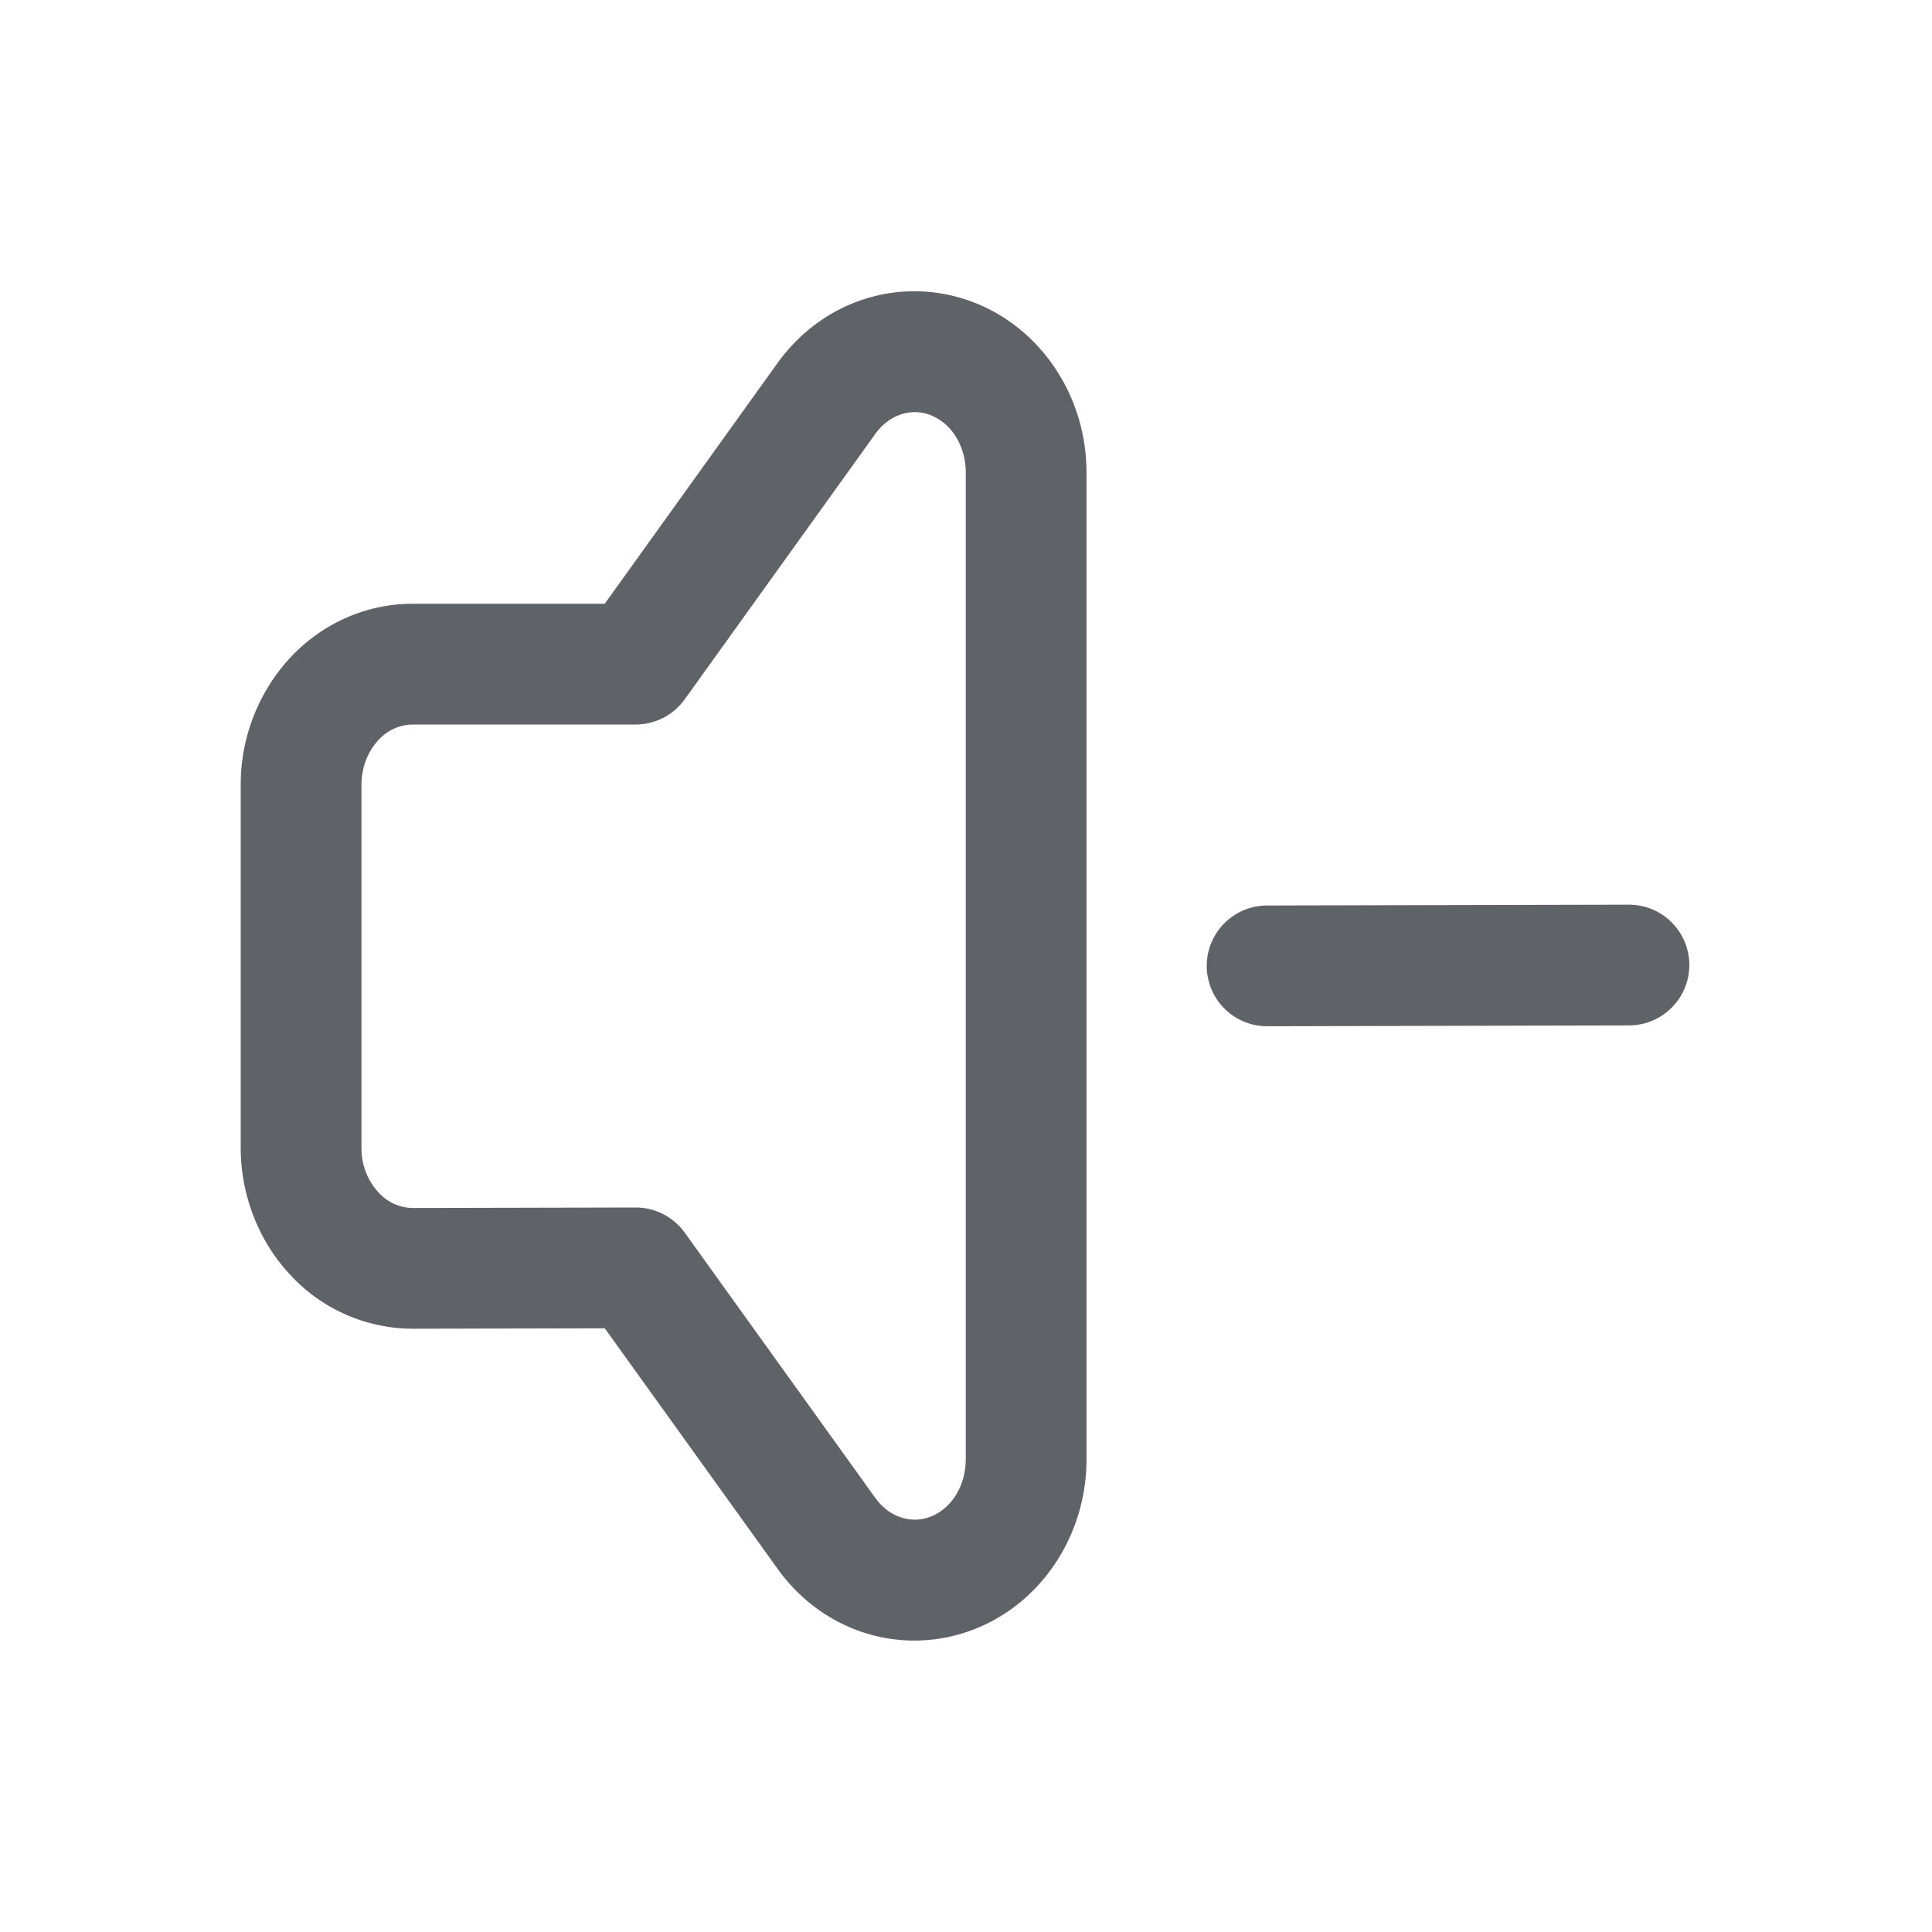 <svg xmlns="http://www.w3.org/2000/svg" width="36" height="36" viewBox="0 0 32 32"><path fill="#5f6368" d="M10.016 10H6.835c-.765 0-1.501.322-2.041.907A3.1 3.1 0 0 0 3.987 13v6.008c0 .787.294 1.539.809 2.095a2.77 2.77 0 0 0 2.045.905l3.176-.007 2.861 3.982c.756 1.053 2.053 1.45 3.218 1.018 1.123-.417 1.9-1.545 1.9-2.83V7.826c0-1.285-.777-2.413-1.9-2.83-1.166-.432-2.462-.034-3.219 1.019zm-3.18 10.008a.78.78 0 0 1-.572-.263 1.08 1.08 0 0 1-.277-.737V13c0-.275.096-.541.276-.736A.78.78 0 0 1 6.835 12h3.694a1 1 0 0 0 .812-.417l3.161-4.402c.213-.296.57-.432.898-.31.37.138.596.53.596.955v16.345c0 .425-.226.817-.596.955-.328.121-.685-.014-.898-.31l-3.161-4.4a1 1 0 0 0-.814-.416zm20.142-5.024-5.993.014a1 1 0 1 0 .005 2l5.993-.014a1 1 0 1 0-.005-2"/></svg>